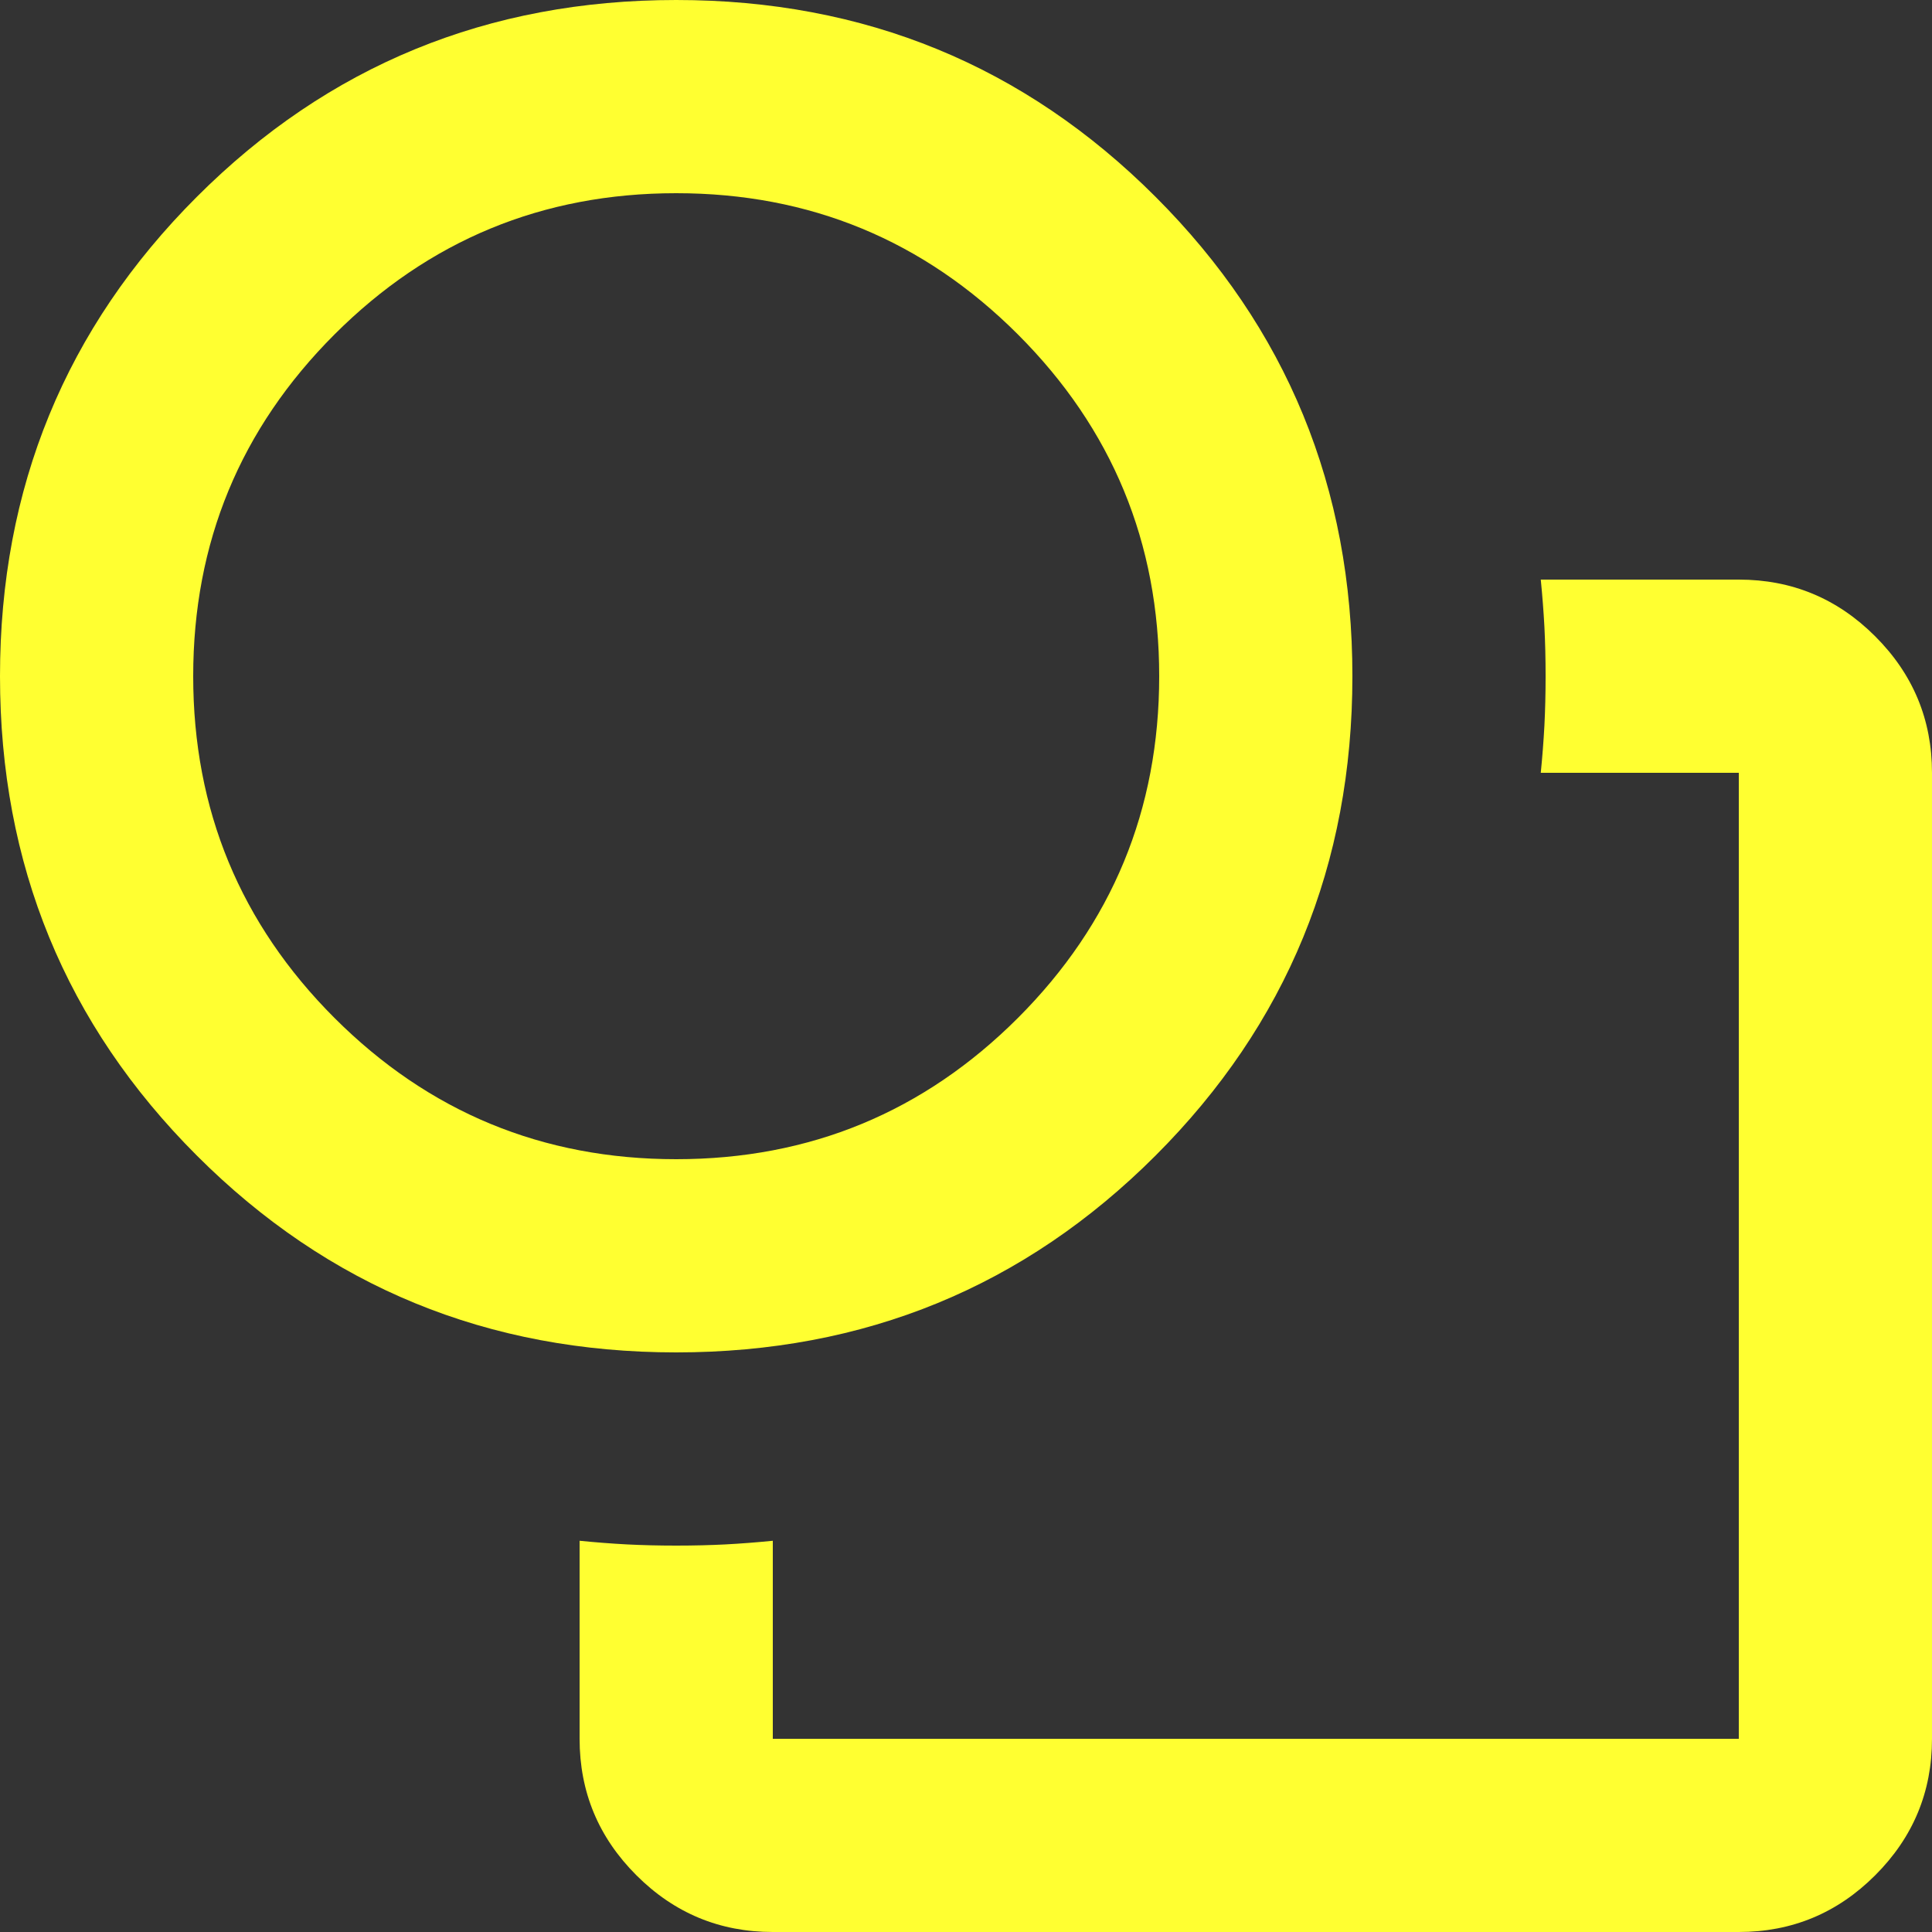 <svg width="42" height="42" viewBox="0 0 42 42" fill="none" xmlns="http://www.w3.org/2000/svg">
<rect x="0" y="0" width="42" height="42" fill="#333333" stroke="none"/>
<path d="M12.6 33.495C12.95 33.53 13.291 33.556 13.624 33.574C13.956 33.591 14.315 33.6 14.7 33.6C15.085 33.6 15.444 33.591 15.776 33.574C16.109 33.556 16.45 33.53 16.8 33.495V37.8H37.8V16.8H33.495C33.53 16.45 33.556 16.109 33.574 15.776C33.591 15.444 33.6 15.085 33.6 14.7C33.6 14.315 33.591 13.956 33.574 13.624C33.556 13.291 33.53 12.95 33.495 12.6H37.8C38.955 12.6 39.944 13.011 40.766 13.834C41.589 14.656 42 15.645 42 16.8V37.8C42 38.955 41.589 39.944 40.766 40.766C39.944 41.589 38.955 42 37.8 42H16.8C15.645 42 14.656 41.589 13.834 40.766C13.011 39.944 12.6 38.955 12.6 37.8V33.495ZM14.7 29.4C10.605 29.4 7.131 27.974 4.279 25.121C1.426 22.269 0 18.795 0 14.7C0 10.605 1.426 7.131 4.279 4.279C7.131 1.426 10.605 0 14.7 0C18.795 0 22.269 1.426 25.121 4.279C27.974 7.131 29.4 10.605 29.4 14.7C29.4 18.795 27.974 22.269 25.121 25.121C22.269 27.974 18.795 29.4 14.7 29.4ZM14.7 25.2C17.605 25.2 20.081 24.176 22.129 22.129C24.176 20.081 25.2 17.605 25.2 14.7C25.2 11.795 24.176 9.319 22.129 7.271C20.081 5.224 17.605 4.2 14.7 4.2C11.795 4.2 9.319 5.224 7.271 7.271C5.224 9.319 4.2 11.795 4.2 14.7C4.2 17.605 5.224 20.081 7.271 22.129C9.319 24.176 11.795 25.2 14.7 25.2Z" fill="#FFFF31"/>
</svg>
